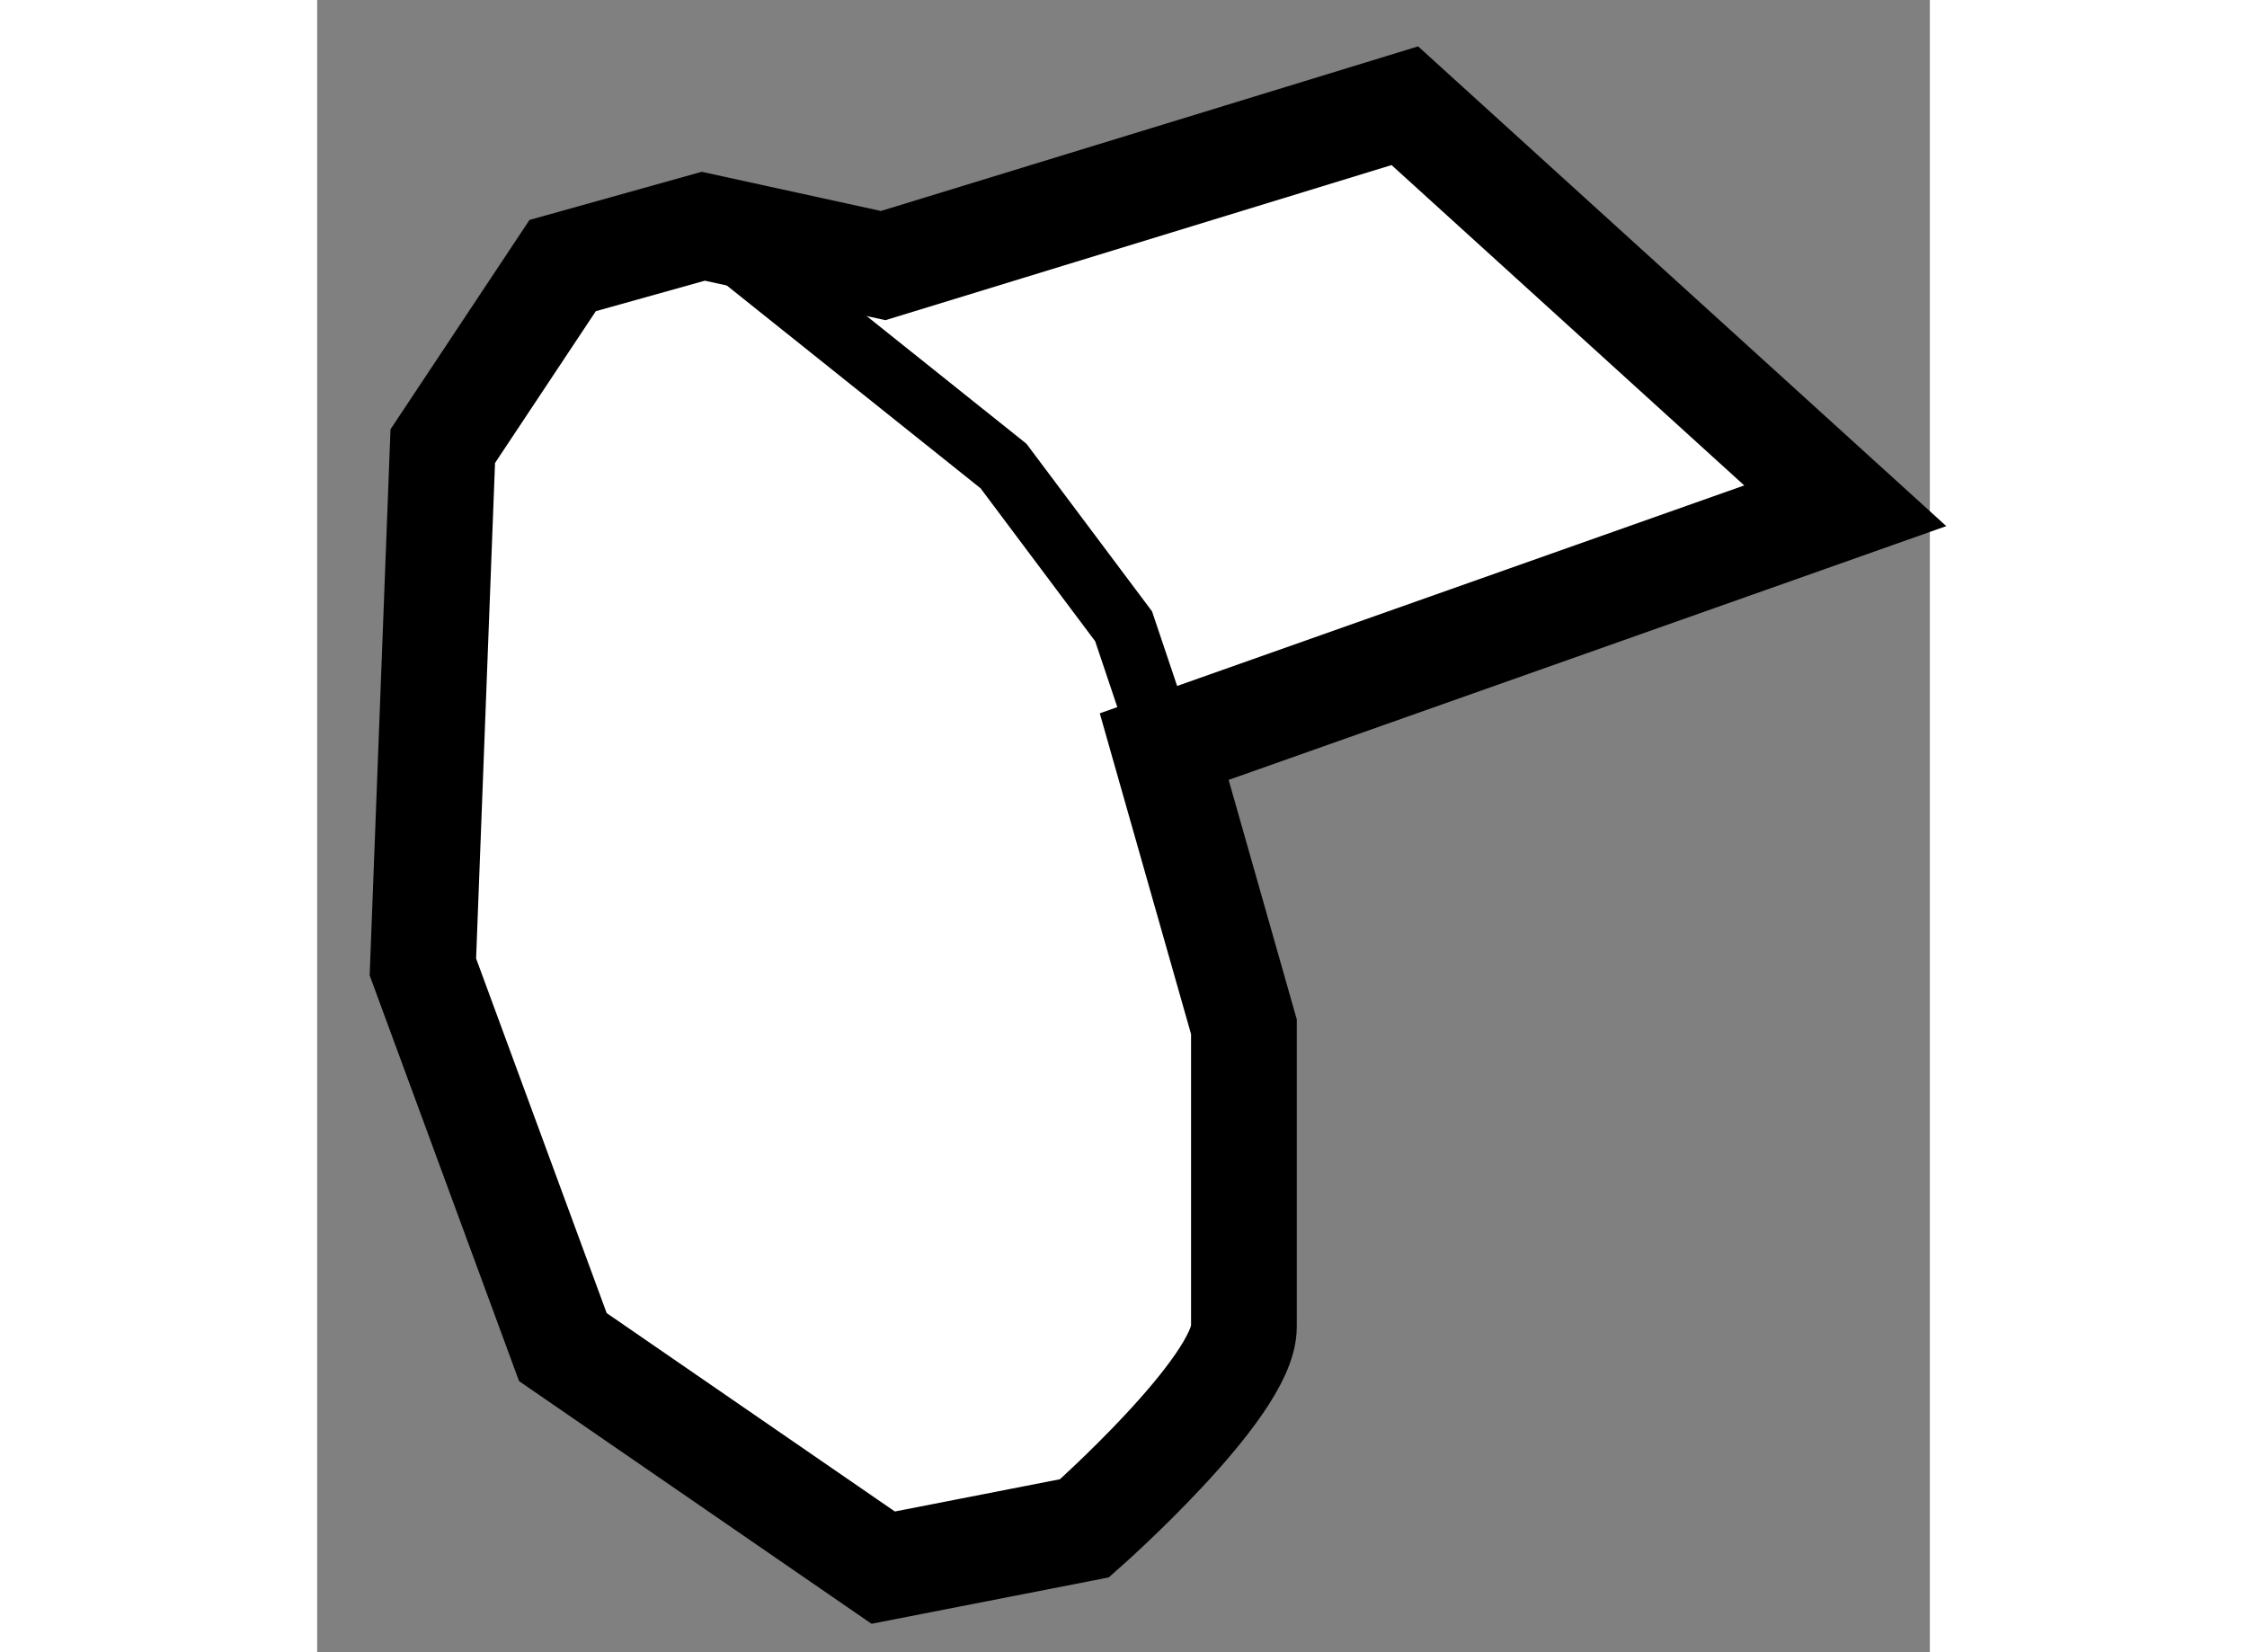 <?xml version="1.0" encoding="utf-8"?>
<!-- Generator: Adobe Illustrator 15.1.0, SVG Export Plug-In . SVG Version: 6.00 Build 0)  -->
<!DOCTYPE svg PUBLIC "-//W3C//DTD SVG 1.1//EN" "http://www.w3.org/Graphics/SVG/1.1/DTD/svg11.dtd">
<svg version="1.1" xmlns="http://www.w3.org/2000/svg" xmlns:xlink="http://www.w3.org/1999/xlink" x="0px" y="0px" width="244.8px"
	 height="180px" viewBox="18.86 67.375 7.627 7.814" enable-background="new 0 0 244.8 180" xml:space="preserve">
	
<rect x="18.86" y="67.375" width="7.627" height="7.814" fill="#808080" stroke="none"/>
	
<g><path fill="#FFFFFF" stroke="#000000" stroke-width="0.5" d="M21.537,68.631l-0.851-0.186l-0.665,0.186l-0.567,0.854l-0.094,2.463
			l0.662,1.798l1.515,1.043l0.952-0.186c0,0,0.754-0.665,0.754-0.953c0-0.28,0-1.419,0-1.419l-0.377-1.325l3.221-1.139l-2.083-1.892
			L21.537,68.631z"></path><polyline fill="none" stroke="#000000" stroke-width="0.3" points="20.687,68.445 22.106,69.579 22.674,70.337 22.866,70.908 		
			"></polyline></g>


</svg>
